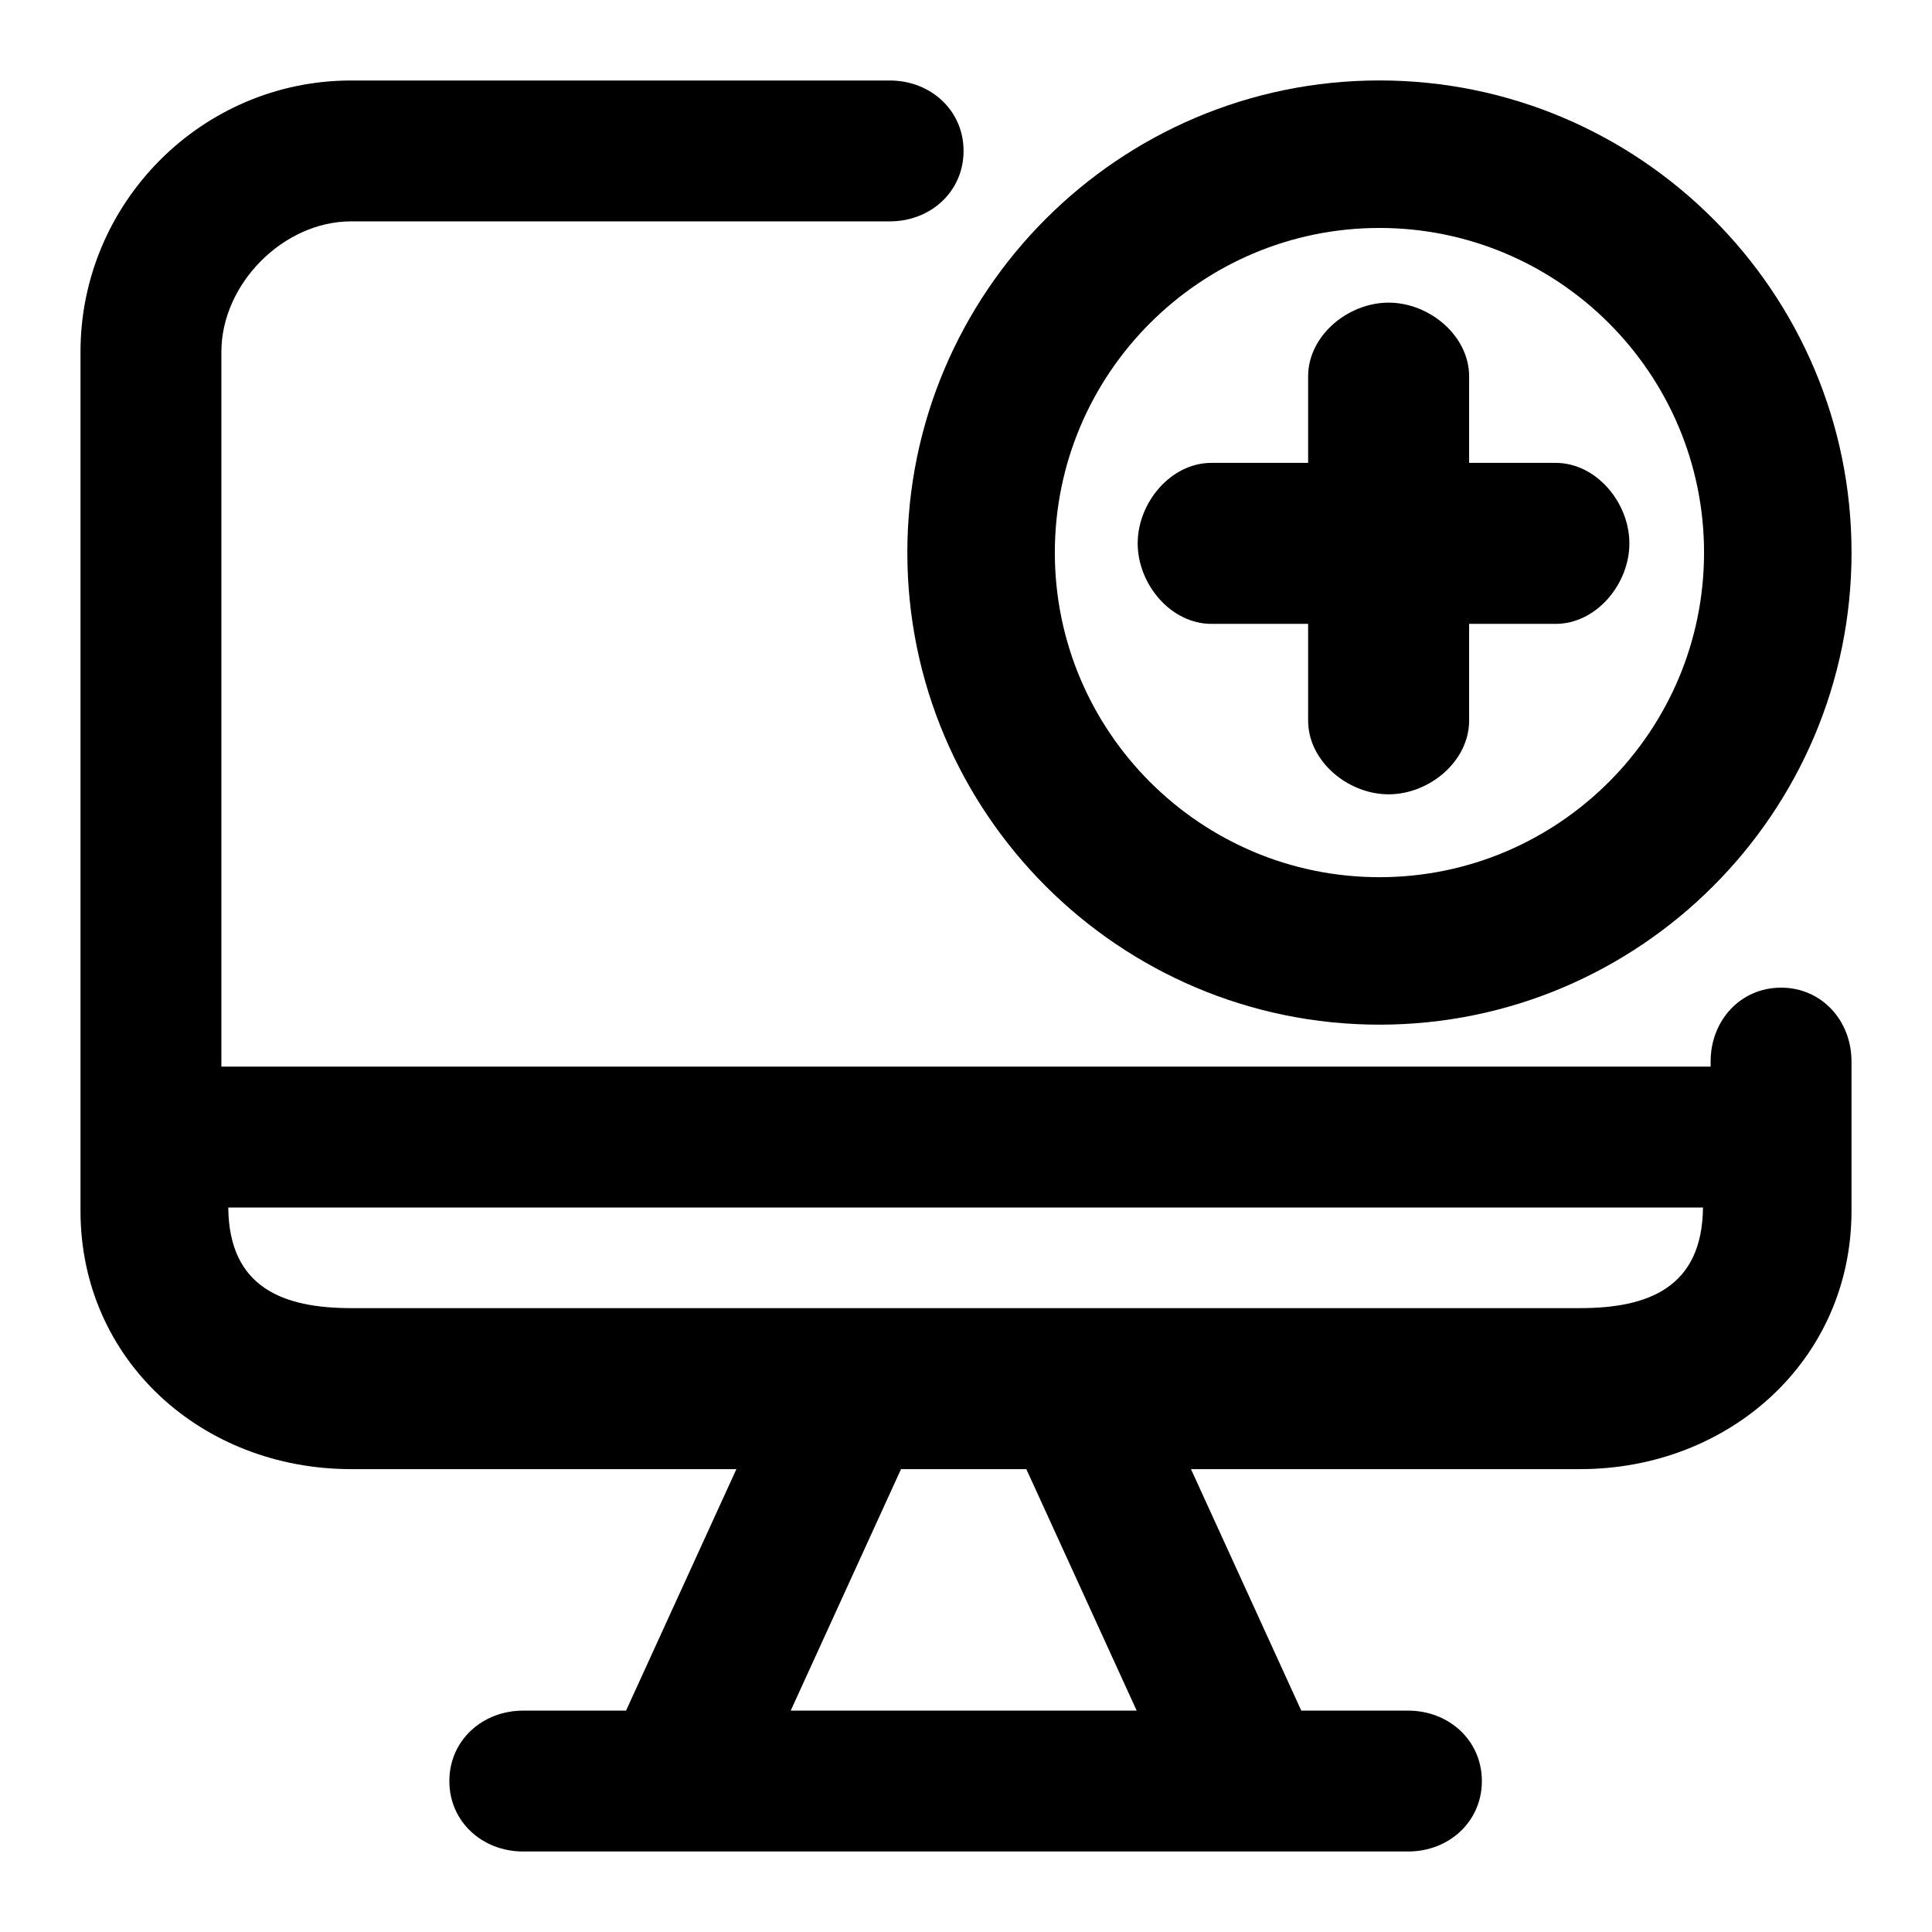 <svg height="512" viewBox="0 0 96 96" width="512" xmlns="http://www.w3.org/2000/svg"><g id="Layer_1"><g><path d="m68.544 3.997c-12.936 0-23.459 10.524-23.459 23.459s10.524 23.459 23.459 23.459c12.934 0 23.458-10.524 23.458-23.459s-10.523-23.459-23.458-23.459zm0 39.59c-8.894 0-16.13-7.236-16.13-16.13s7.236-16.13 16.13-16.13 16.129 7.236 16.129 16.13-7.235 16.13-16.129 16.13z"/><path d="m77.298 23h-4.298v-4.297c0-2.023-1.977-3.665-4-3.665s-4 1.641-4 3.665v4.297h-4.804c-2.023 0-3.665 1.977-3.665 4s1.641 4 3.665 4h4.804v4.804c0 2.023 1.977 3.665 4 3.665s4-1.641 4-3.665v-4.804h4.298c2.023 0 3.665-1.977 3.665-4s-1.642-4-3.665-4z"/><path d="m88.5 49.076c-2.023 0-3.5 1.641-3.5 3.665v.259h-74v-35.518c0-3.369 3.076-6.482 6.443-6.482h26.771c2.024 0 3.665-1.477 3.665-3.5s-1.641-3.5-3.665-3.5h-26.771c-7.409 0-13.443 6.074-13.443 13.482v42.688c0 7.408 6.034 12.83 13.443 12.83h19.148l-5.483 12h-5.115c-2.023 0-3.665 1.477-3.665 3.5s1.641 3.5 3.665 3.5h43.975c2.023 0 3.665-1.477 3.665-3.5s-1.641-3.5-3.664-3.5h-5.309l-5.481-12h19.34c7.409 0 13.481-5.422 13.481-12.83v-7.429c0-2.023-1.477-3.665-3.5-3.665zm-49.21 35.924 5.481-12h6.227l5.483 12zm39.229-20h-61.076c-3.345 0-6.066-1-6.1-5h73.277c-.035 4-2.756 5-6.101 5z"/></g></g></svg>